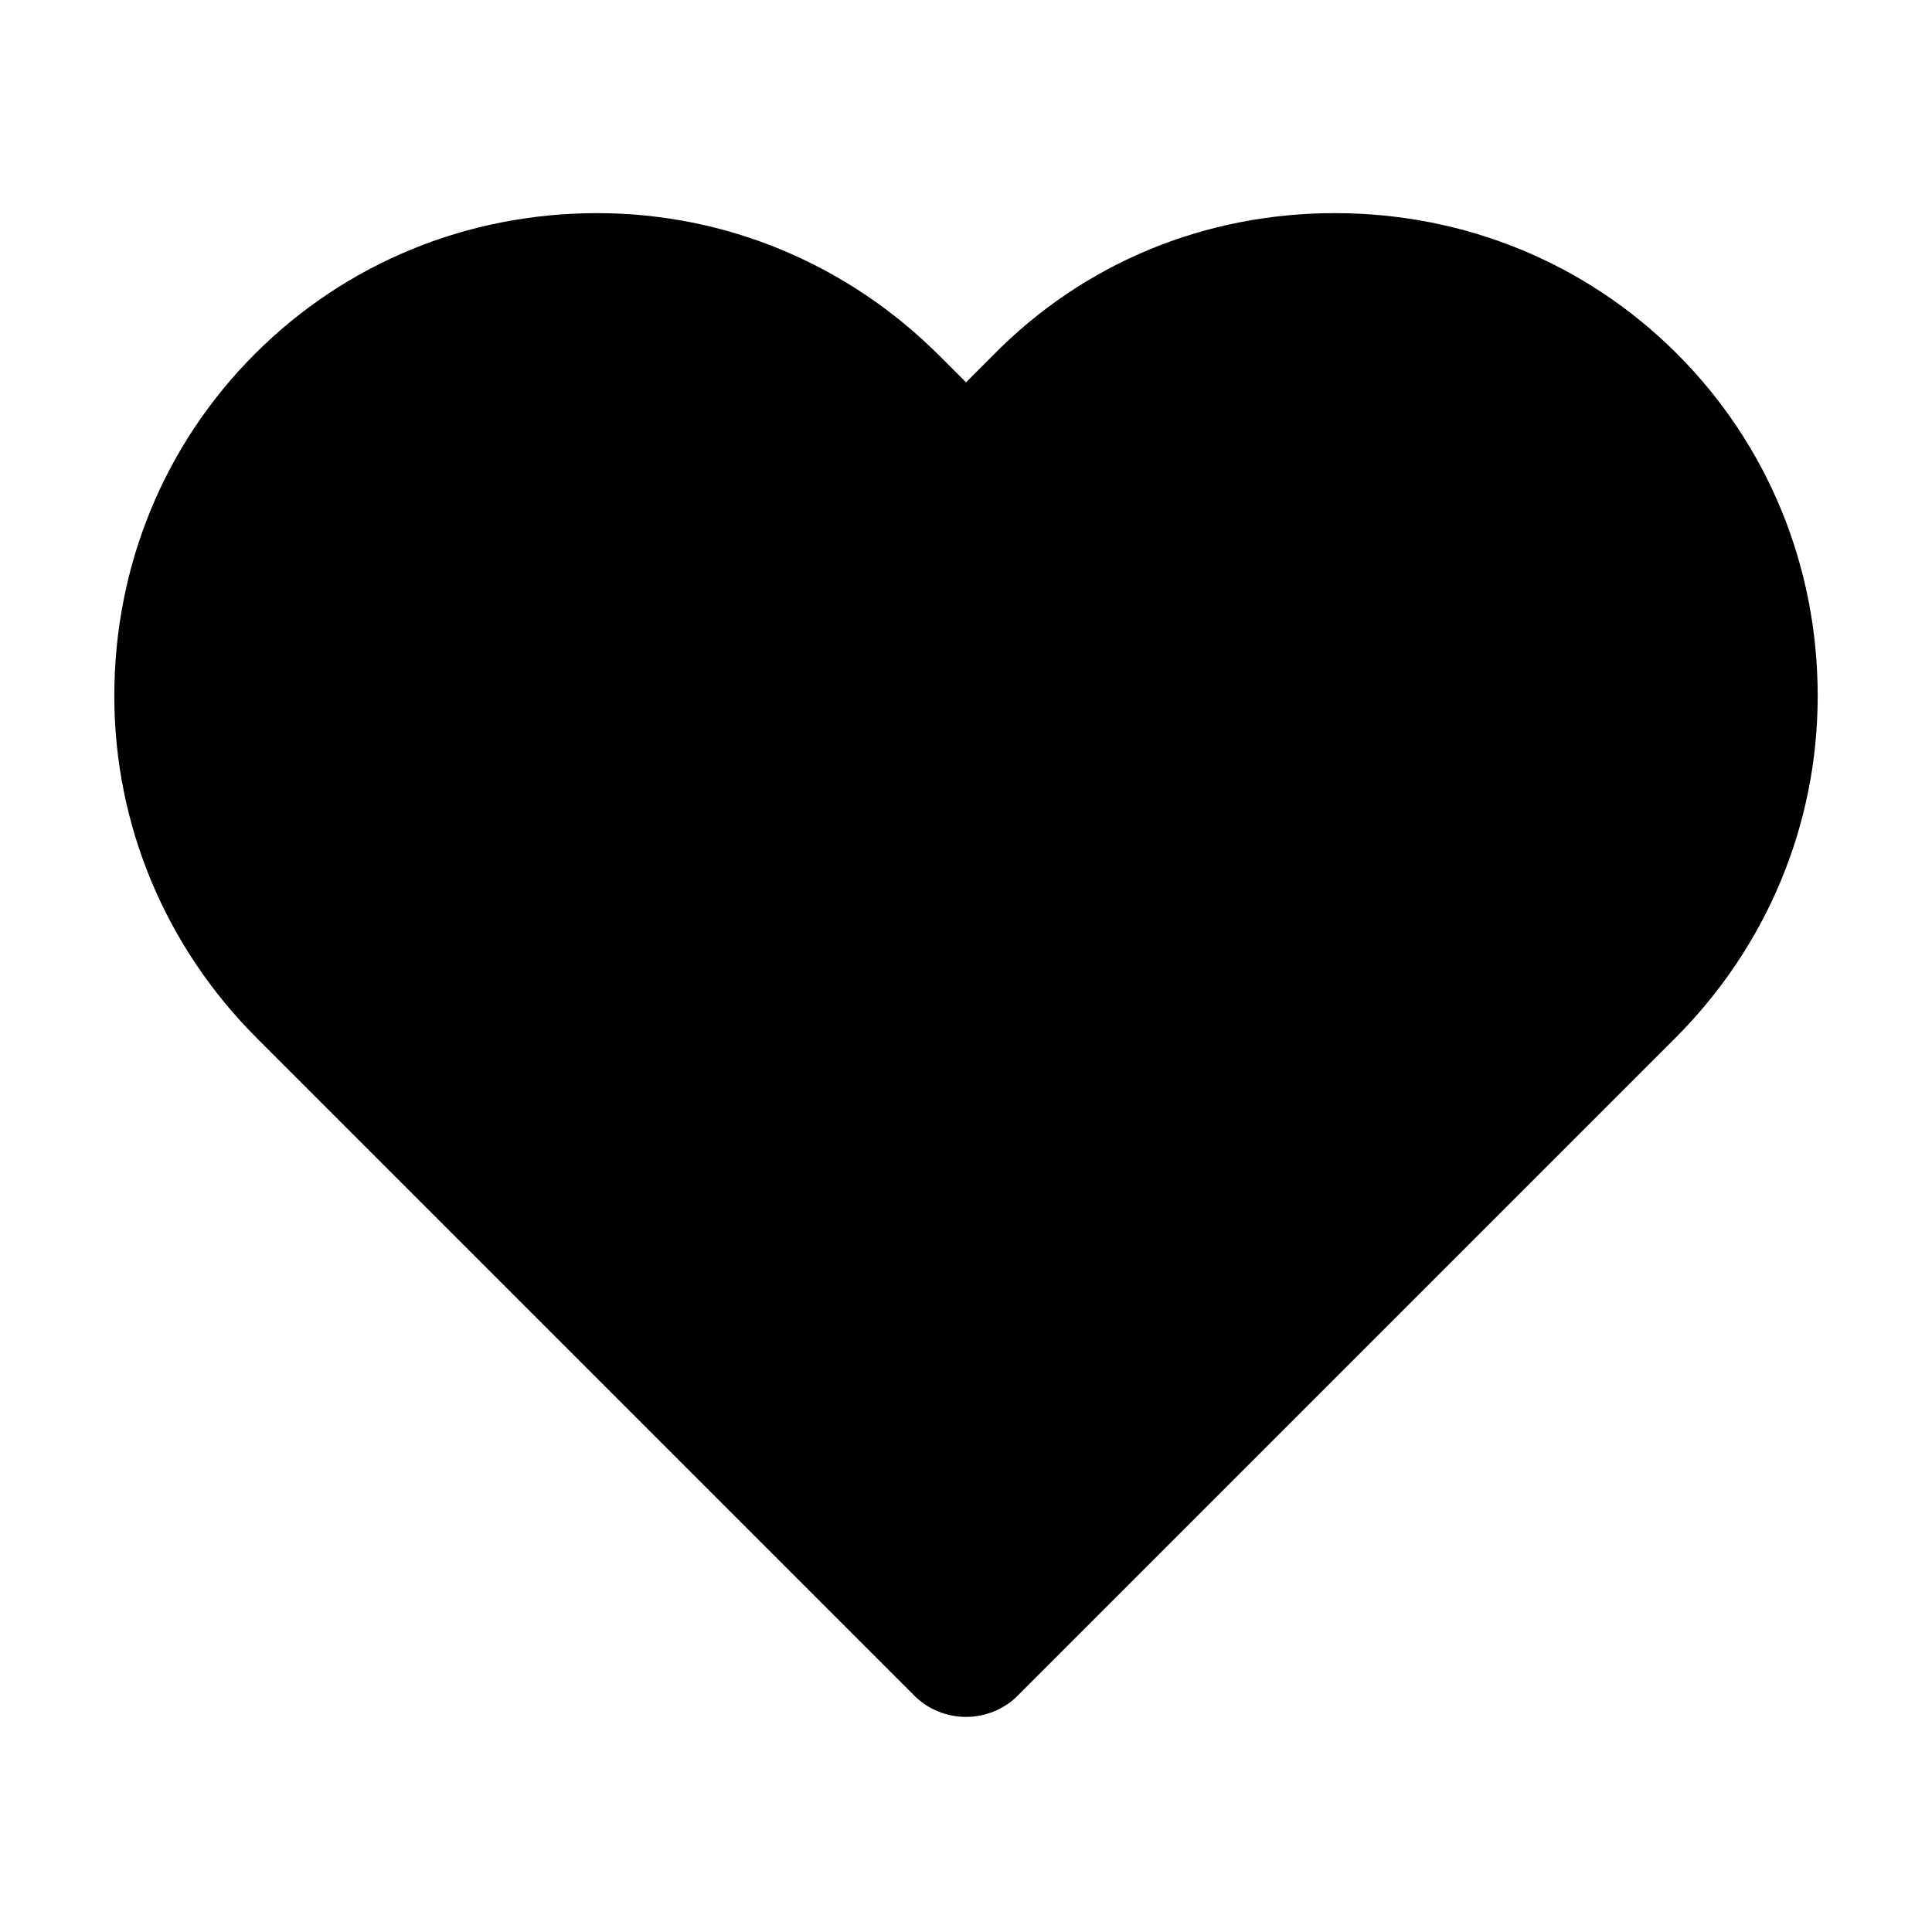 <?xml version="1.0" encoding="UTF-8"?>
<!-- Uploaded to: SVG Repo, www.svgrepo.com, Generator: SVG Repo Mixer Tools -->
<svg fill="#000000" width="800px" height="800px" version="1.1" viewBox="144 144 512 512" xmlns="http://www.w3.org/2000/svg">
 <path d="m212.08 419.14 174.32 174.32c3.527 3.527 8.566 5.543 13.602 5.543 5.039 0 10.078-2.016 13.602-5.543l174.32-174.32c24.184-24.184 37.785-56.426 37.785-90.688 0-34.258-13.098-66.504-37.281-90.688-24.184-24.184-56.426-37.281-90.688-37.281-34.258 0-66.504 13.098-90.688 37.785l-7.043 7.055-7.055-7.055c-24.184-24.184-56.426-37.785-90.688-37.785-34.258 0-66.504 13.098-90.688 37.281-24.184 24.184-37.281 56.426-37.281 90.688 0.004 34.258 13.605 66.504 37.789 90.688z"/>
</svg>